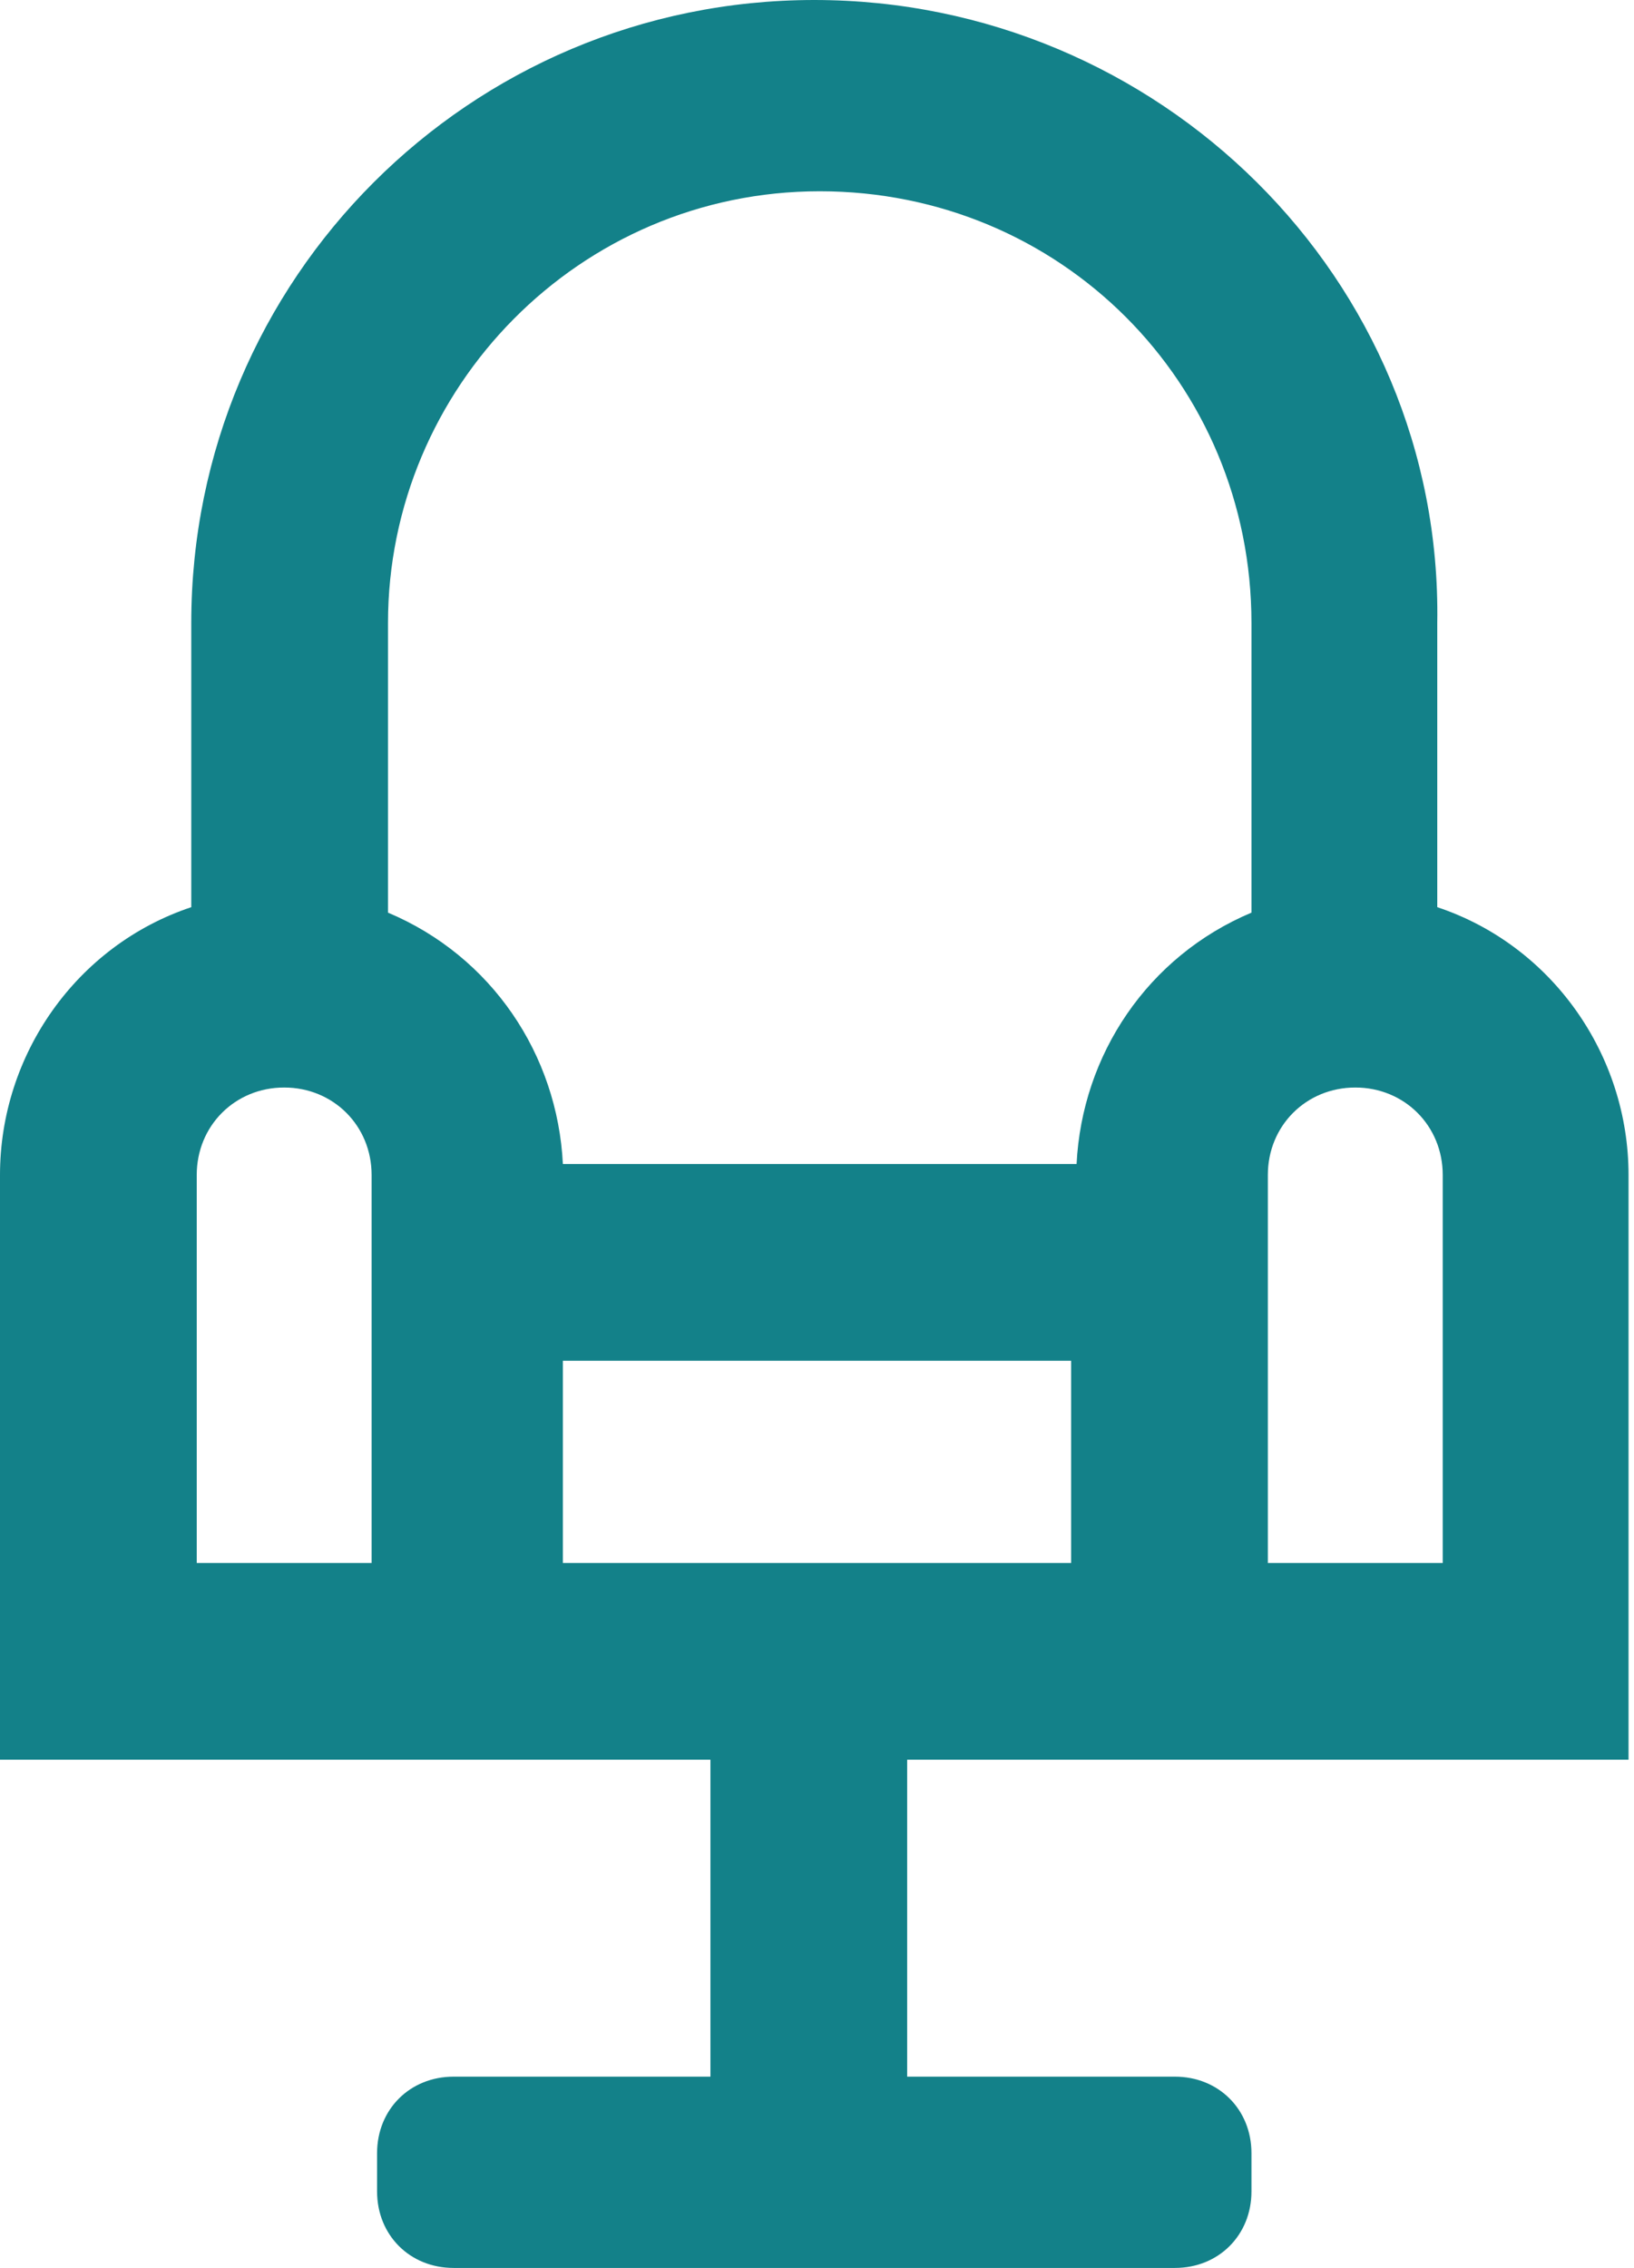 <?xml version="1.0" encoding="utf-8"?>
<!-- Generator: Adobe Illustrator 23.0.1, SVG Export Plug-In . SVG Version: 6.00 Build 0)  -->
<svg version="1.1" id="Layer_1" xmlns="http://www.w3.org/2000/svg" xmlns:xlink="http://www.w3.org/1999/xlink" x="0px" y="0px"
	 viewBox="0 0 29.9 41.5" style="enable-background:new 0 0 29.9 41.5;" xml:space="preserve">
<style type="text/css">
	.st0{fill:#138189;}
</style>
<g>
	<path class="st0" d="M14.9,0C8.6,0,3.5,5.1,3.5,11.4v5.2C1.4,17.3,0,19.3,0,21.5v10.7h13v5.8H8.3c-0.8,0-1.4,0.6-1.4,1.4v0.7
		c0,0.8,0.6,1.4,1.4,1.4h13.2c0.8,0,1.4-0.6,1.4-1.4v-0.7c0-0.8-0.6-1.4-1.4-1.4h-4.9v-5.8h13.2V21.5c0-2.2-1.4-4.2-3.5-4.9v-5.2
		C26.4,5.1,21.2,0,14.9,0L14.9,0z M10.3,21.3c-0.1-2-1.3-3.8-3.2-4.6v-5.3c0-4.3,3.5-7.9,7.9-7.9s7.9,3.5,7.9,7.9v5.3
		c-1.9,0.8-3.1,2.6-3.2,4.6H10.3L10.3,21.3z M23.2,28.6v-7.1c0-0.9,0.7-1.6,1.6-1.6c0.9,0,1.6,0.7,1.6,1.6v7.1H23.2L23.2,28.6z
		 M3.6,28.6v-7.1c0-0.9,0.7-1.6,1.6-1.6c0.9,0,1.6,0.7,1.6,1.6v7.1H3.6L3.6,28.6z M10.3,28.6v-3.7h9.3v3.7H10.3L10.3,28.6z"/>
</g>
</svg>
